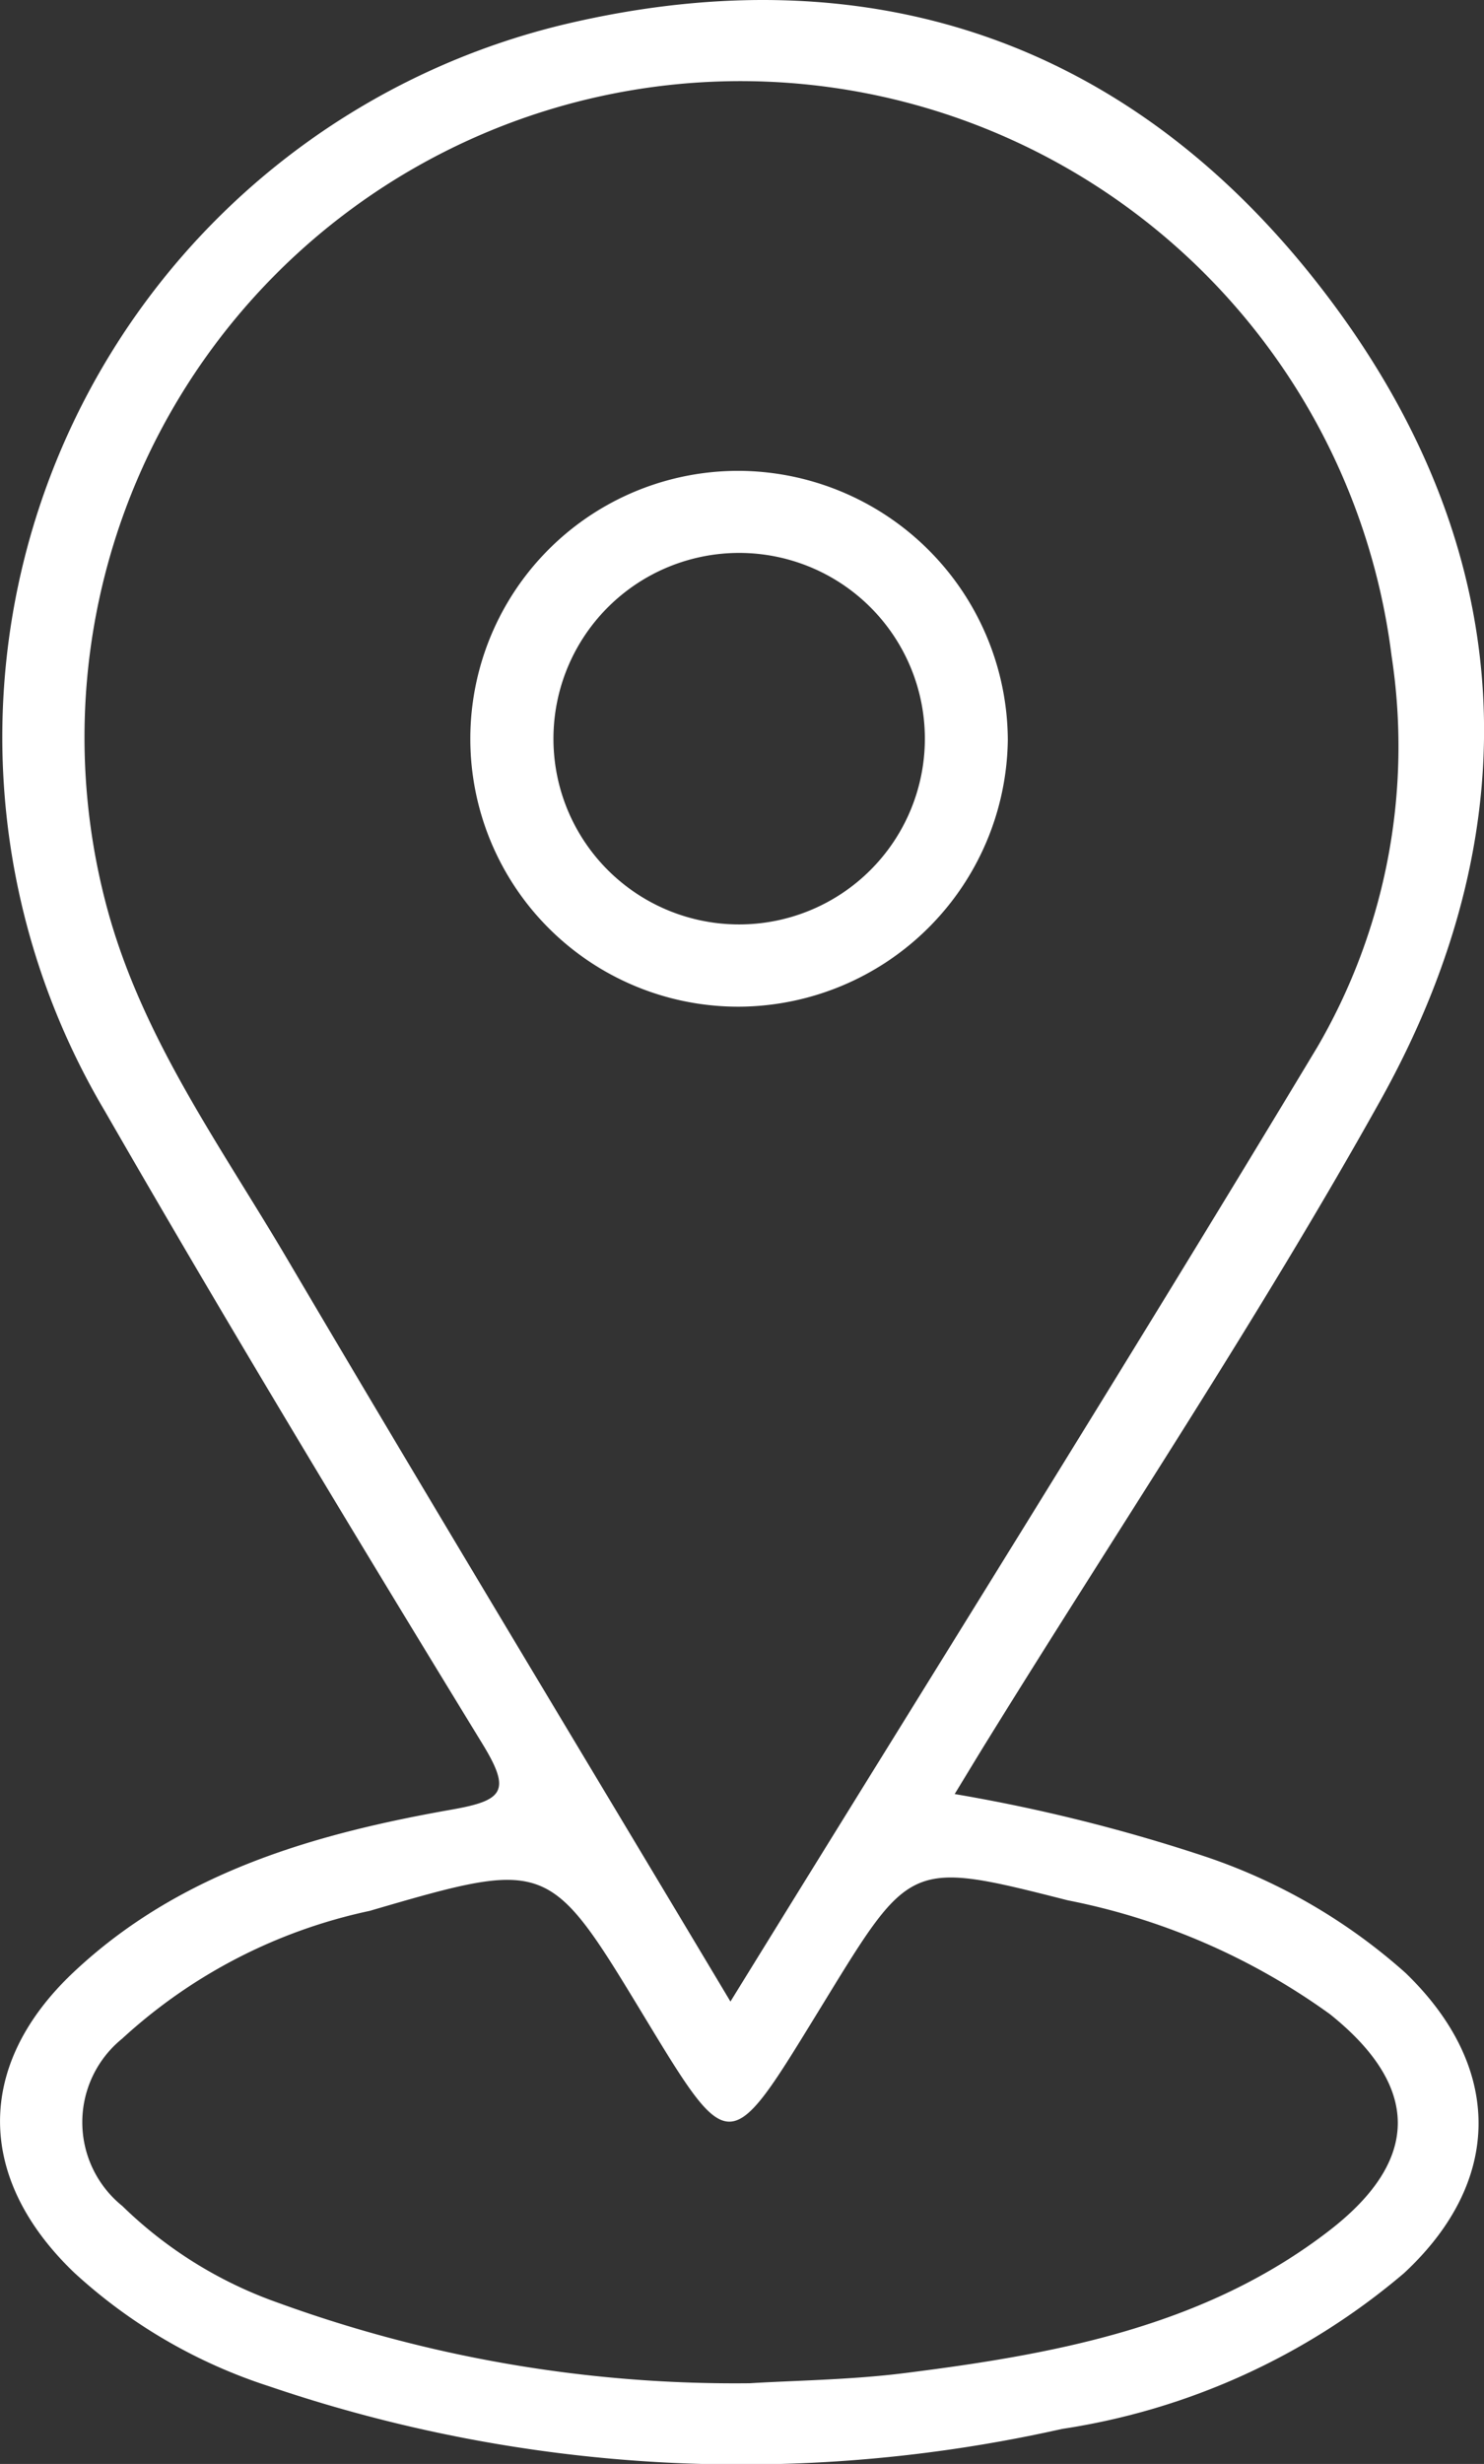 <svg xmlns="http://www.w3.org/2000/svg" width="36.295" height="60.249" viewBox="0 0 36.295 60.249">
  <rect x="0" y="0" width="36.295" height="60.249" fill="#333333" stroke="none"/>
  <g id="Group_70" data-name="Group 70" transform="translate(-14520.424 -5921.837)">
    <path id="Path_38" data-name="Path 38" d="M14543.773,5965.705a41.5,41.5,0,0,1,6.125,1.527,14.089,14.089,0,0,1,4.9,2.845c2.386,2.3,2.394,5.088-.036,7.344a16.775,16.775,0,0,1-8.363,3.808,35.817,35.817,0,0,1-19.394-1.043,12.889,12.889,0,0,1-4.766-2.778c-2.4-2.3-2.433-5.072-.013-7.349,2.585-2.432,5.867-3.378,9.242-3.973,1.277-.225,1.462-.454.753-1.612-3.133-5.123-6.239-10.264-9.233-15.469a17.922,17.922,0,0,1,11.336-26.595c7.5-1.747,13.875.515,18.518,6.606,4.692,6.155,5.112,12.973,1.341,19.733-2.972,5.327-6.376,10.414-9.587,15.608C14544.36,5964.737,14544.13,5965.12,14543.773,5965.705Zm-5.484,5.074c4.885-7.922,9.693-15.592,14.359-23.348a14.606,14.606,0,0,0,1.811-9.552,16.046,16.046,0,1,0-31.395,6.239c.87,3.152,2.764,5.753,4.382,8.5C14530.971,5958.6,14534.565,5964.551,14538.289,5970.779Zm.479,9.333c1.1-.068,2.453-.081,3.79-.249,3.69-.465,7.342-1.136,10.384-3.489,2.238-1.731,2.208-3.525.011-5.285a16.318,16.318,0,0,0-6.413-2.785c-3.843-.977-3.847-.961-5.933,2.442l-.235.383c-2.113,3.447-2.113,3.447-4.194.014-2.325-3.837-2.333-3.861-6.713-2.581a12.908,12.908,0,0,0-6.055,3.126,2.63,2.63,0,0,0,.006,4.09,10.386,10.386,0,0,0,3.789,2.359A32.668,32.668,0,0,0,14538.768,5980.112Z" fill="#fff"/>
    <path id="Path_39" data-name="Path 39" d="M14545.073,5939.928a6.609,6.609,0,0,1-6.513,6.524,6.551,6.551,0,1,1,.057-13.1A6.612,6.612,0,0,1,14545.073,5939.928Zm-6.538,4.513a4.542,4.542,0,1,0-4.575-4.553A4.539,4.539,0,0,0,14538.535,5944.441Z" fill="#fff"/>
  </g>
</svg>
